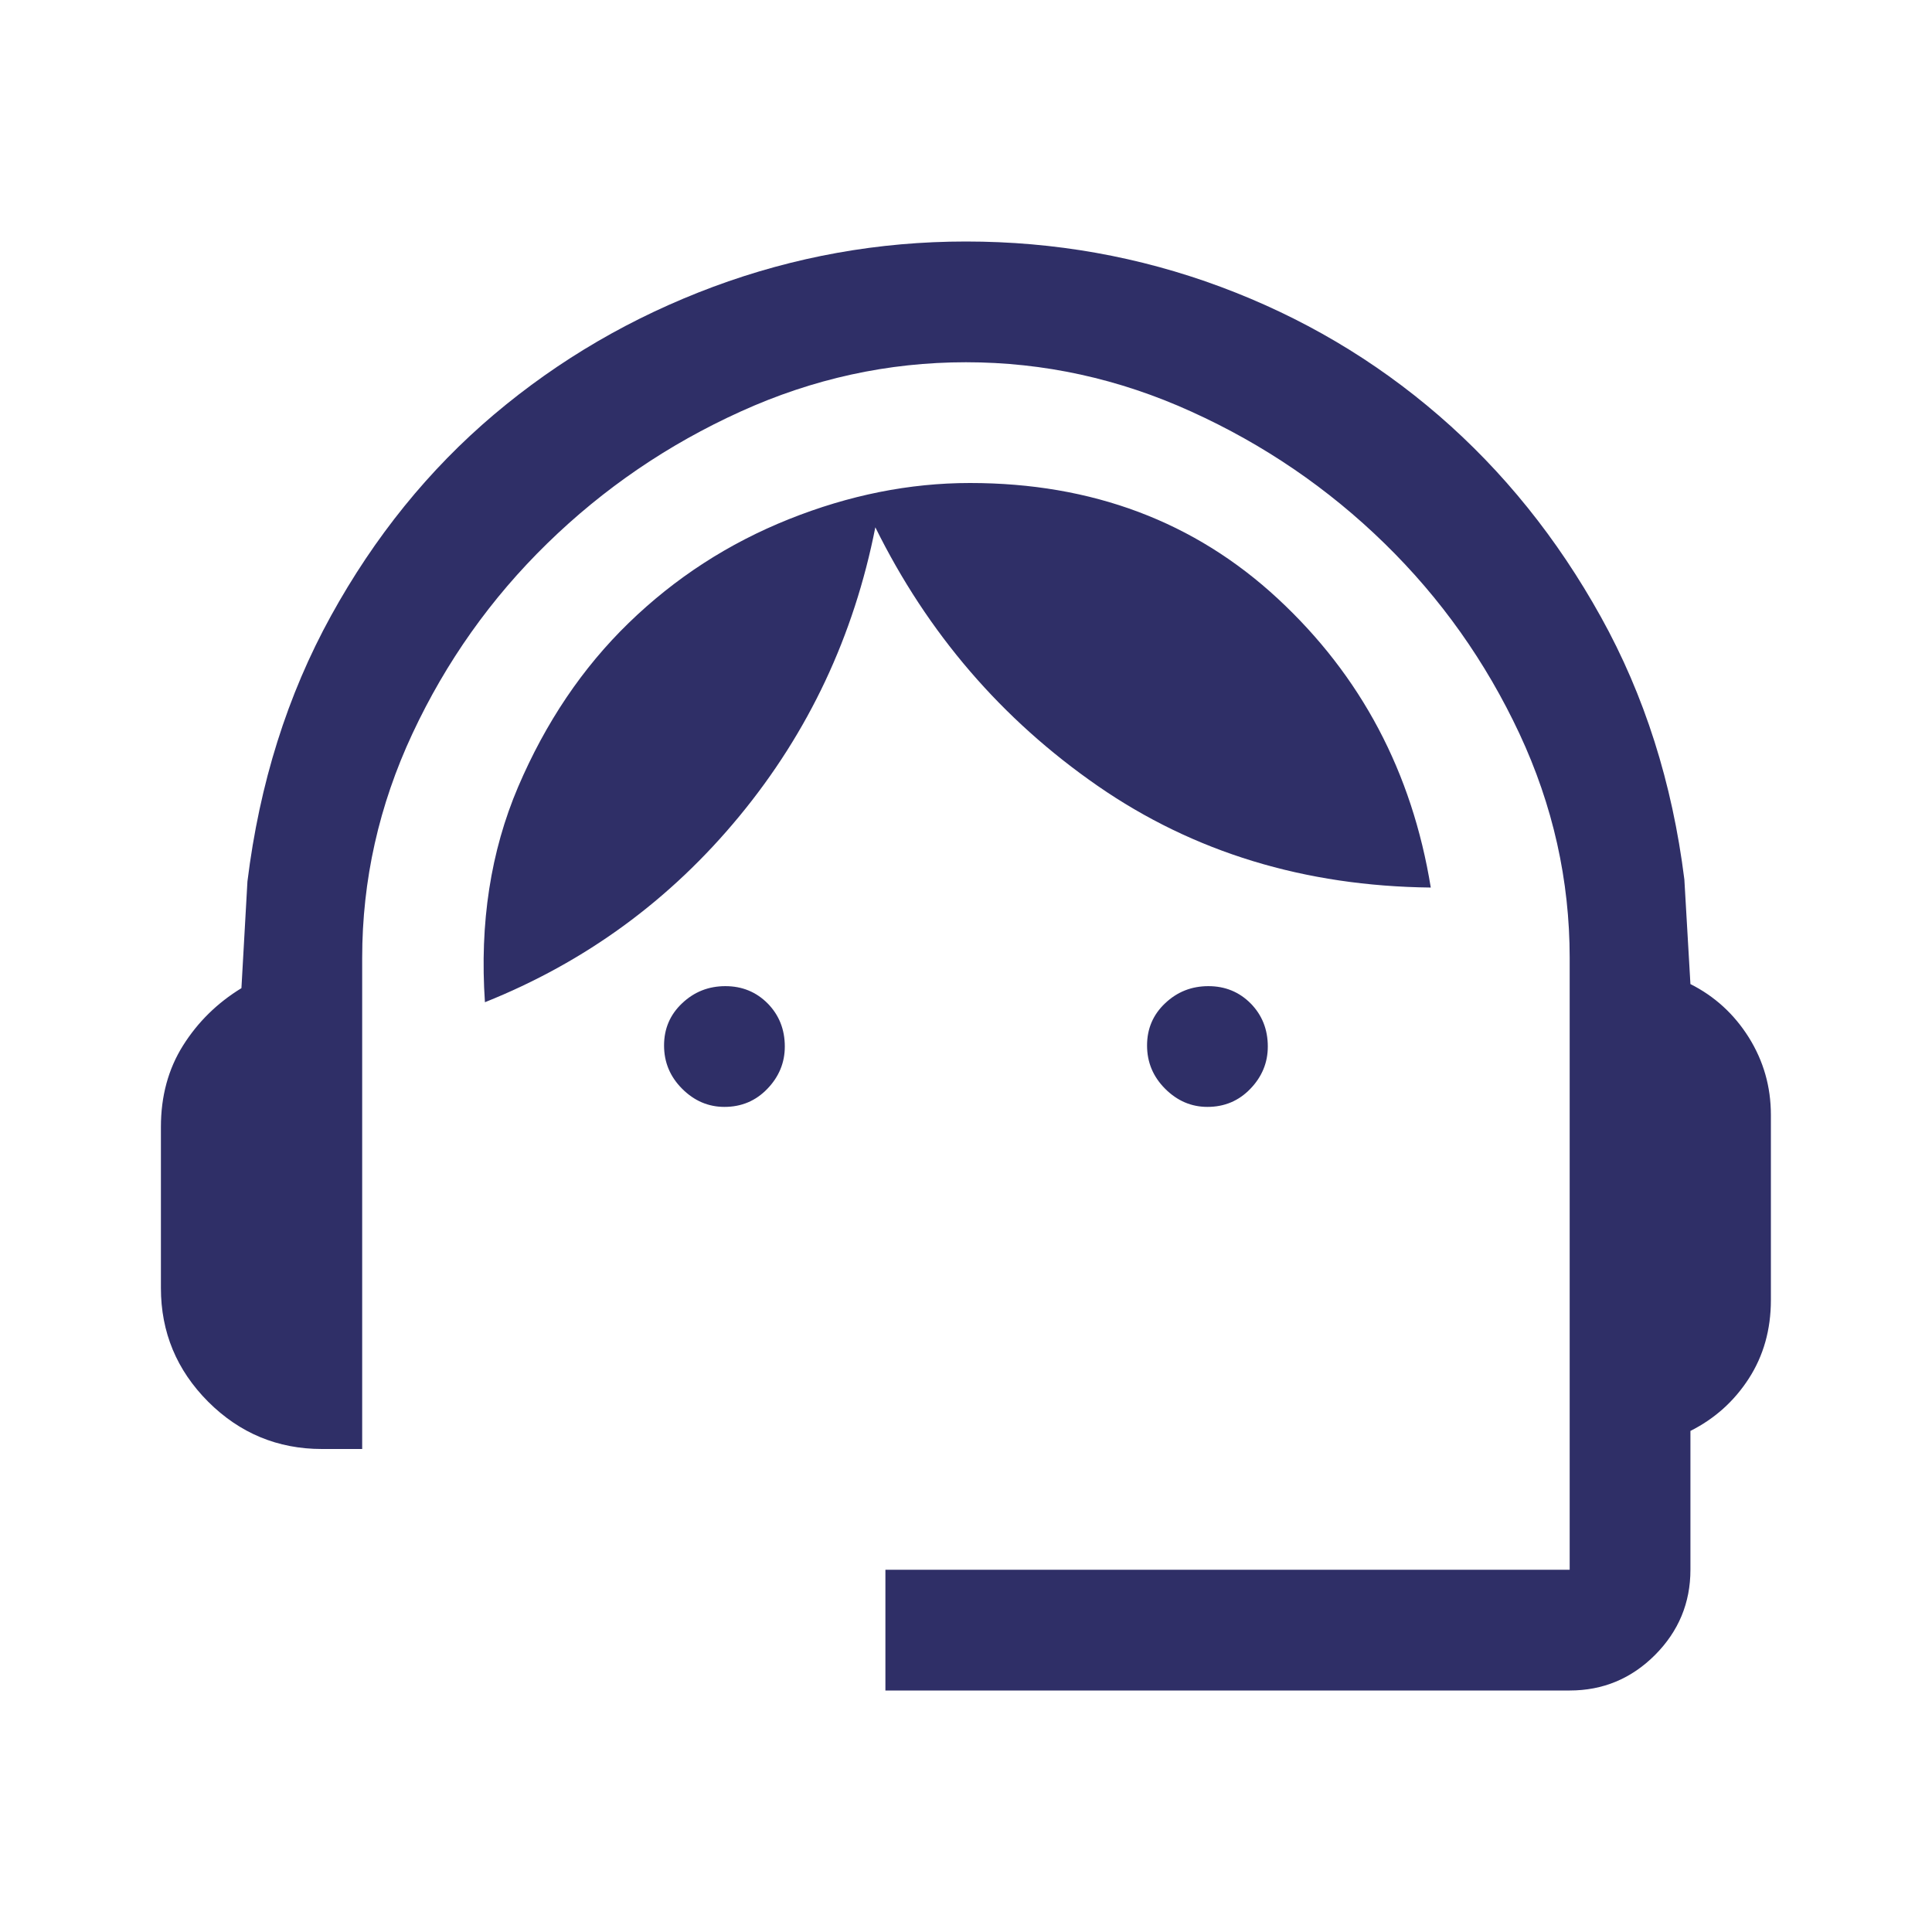 <svg width="28" height="28" viewBox="0 0 28 28" fill="none" xmlns="http://www.w3.org/2000/svg">
<g id="Component 3">
<path id="Vector" d="M12.832 24.5V22.75H22.749V13.883C22.749 12.756 22.506 11.671 22.02 10.631C21.533 9.591 20.882 8.672 20.065 7.875C19.249 7.078 18.315 6.441 17.265 5.965C16.215 5.488 15.127 5.25 13.999 5.25C12.871 5.25 11.782 5.488 10.732 5.965C9.682 6.441 8.749 7.078 7.932 7.875C7.115 8.672 6.464 9.591 5.978 10.631C5.492 11.671 5.249 12.756 5.249 13.883V21H4.665C4.024 21 3.474 20.771 3.017 20.315C2.561 19.858 2.332 19.308 2.332 18.667V16.333C2.332 15.886 2.439 15.492 2.653 15.152C2.867 14.812 3.149 14.535 3.499 14.321L3.586 12.775C3.761 11.356 4.165 10.072 4.797 8.925C5.429 7.778 6.216 6.806 7.159 6.008C8.102 5.211 9.162 4.594 10.338 4.156C11.515 3.719 12.735 3.5 13.999 3.5C15.282 3.5 16.512 3.719 17.688 4.156C18.865 4.594 19.919 5.216 20.853 6.023C21.786 6.83 22.569 7.802 23.201 8.94C23.833 10.077 24.236 11.346 24.411 12.746L24.499 14.262C24.849 14.438 25.131 14.695 25.345 15.035C25.558 15.376 25.665 15.75 25.665 16.158V18.842C25.665 19.269 25.558 19.649 25.345 19.979C25.131 20.31 24.849 20.562 24.499 20.738V22.75C24.499 23.231 24.327 23.643 23.985 23.986C23.642 24.329 23.23 24.5 22.749 24.5H12.832ZM10.499 16.042C10.265 16.042 10.061 15.954 9.886 15.779C9.711 15.604 9.624 15.395 9.624 15.152C9.624 14.909 9.711 14.705 9.886 14.54C10.061 14.374 10.27 14.292 10.513 14.292C10.756 14.292 10.96 14.376 11.126 14.543C11.291 14.711 11.374 14.919 11.374 15.167C11.374 15.4 11.29 15.604 11.122 15.779C10.954 15.954 10.747 16.042 10.499 16.042ZM17.499 16.042C17.265 16.042 17.061 15.954 16.886 15.779C16.711 15.604 16.624 15.395 16.624 15.152C16.624 14.909 16.711 14.705 16.886 14.54C17.061 14.374 17.27 14.292 17.513 14.292C17.756 14.292 17.96 14.376 18.126 14.543C18.291 14.711 18.374 14.919 18.374 15.167C18.374 15.4 18.29 15.604 18.122 15.779C17.954 15.954 17.747 16.042 17.499 16.042ZM7.028 14.525C6.95 13.378 7.111 12.338 7.509 11.404C7.908 10.471 8.442 9.678 9.113 9.027C9.784 8.376 10.557 7.875 11.432 7.525C12.307 7.175 13.182 7 14.057 7C15.826 7 17.314 7.559 18.52 8.677C19.725 9.795 20.464 11.19 20.736 12.863C18.908 12.843 17.299 12.352 15.909 11.39C14.519 10.427 13.444 9.178 12.686 7.642C12.375 9.217 11.719 10.612 10.717 11.827C9.716 13.042 8.486 13.942 7.028 14.525Z" fill="#2F2F67"/>
</g>
</svg>
